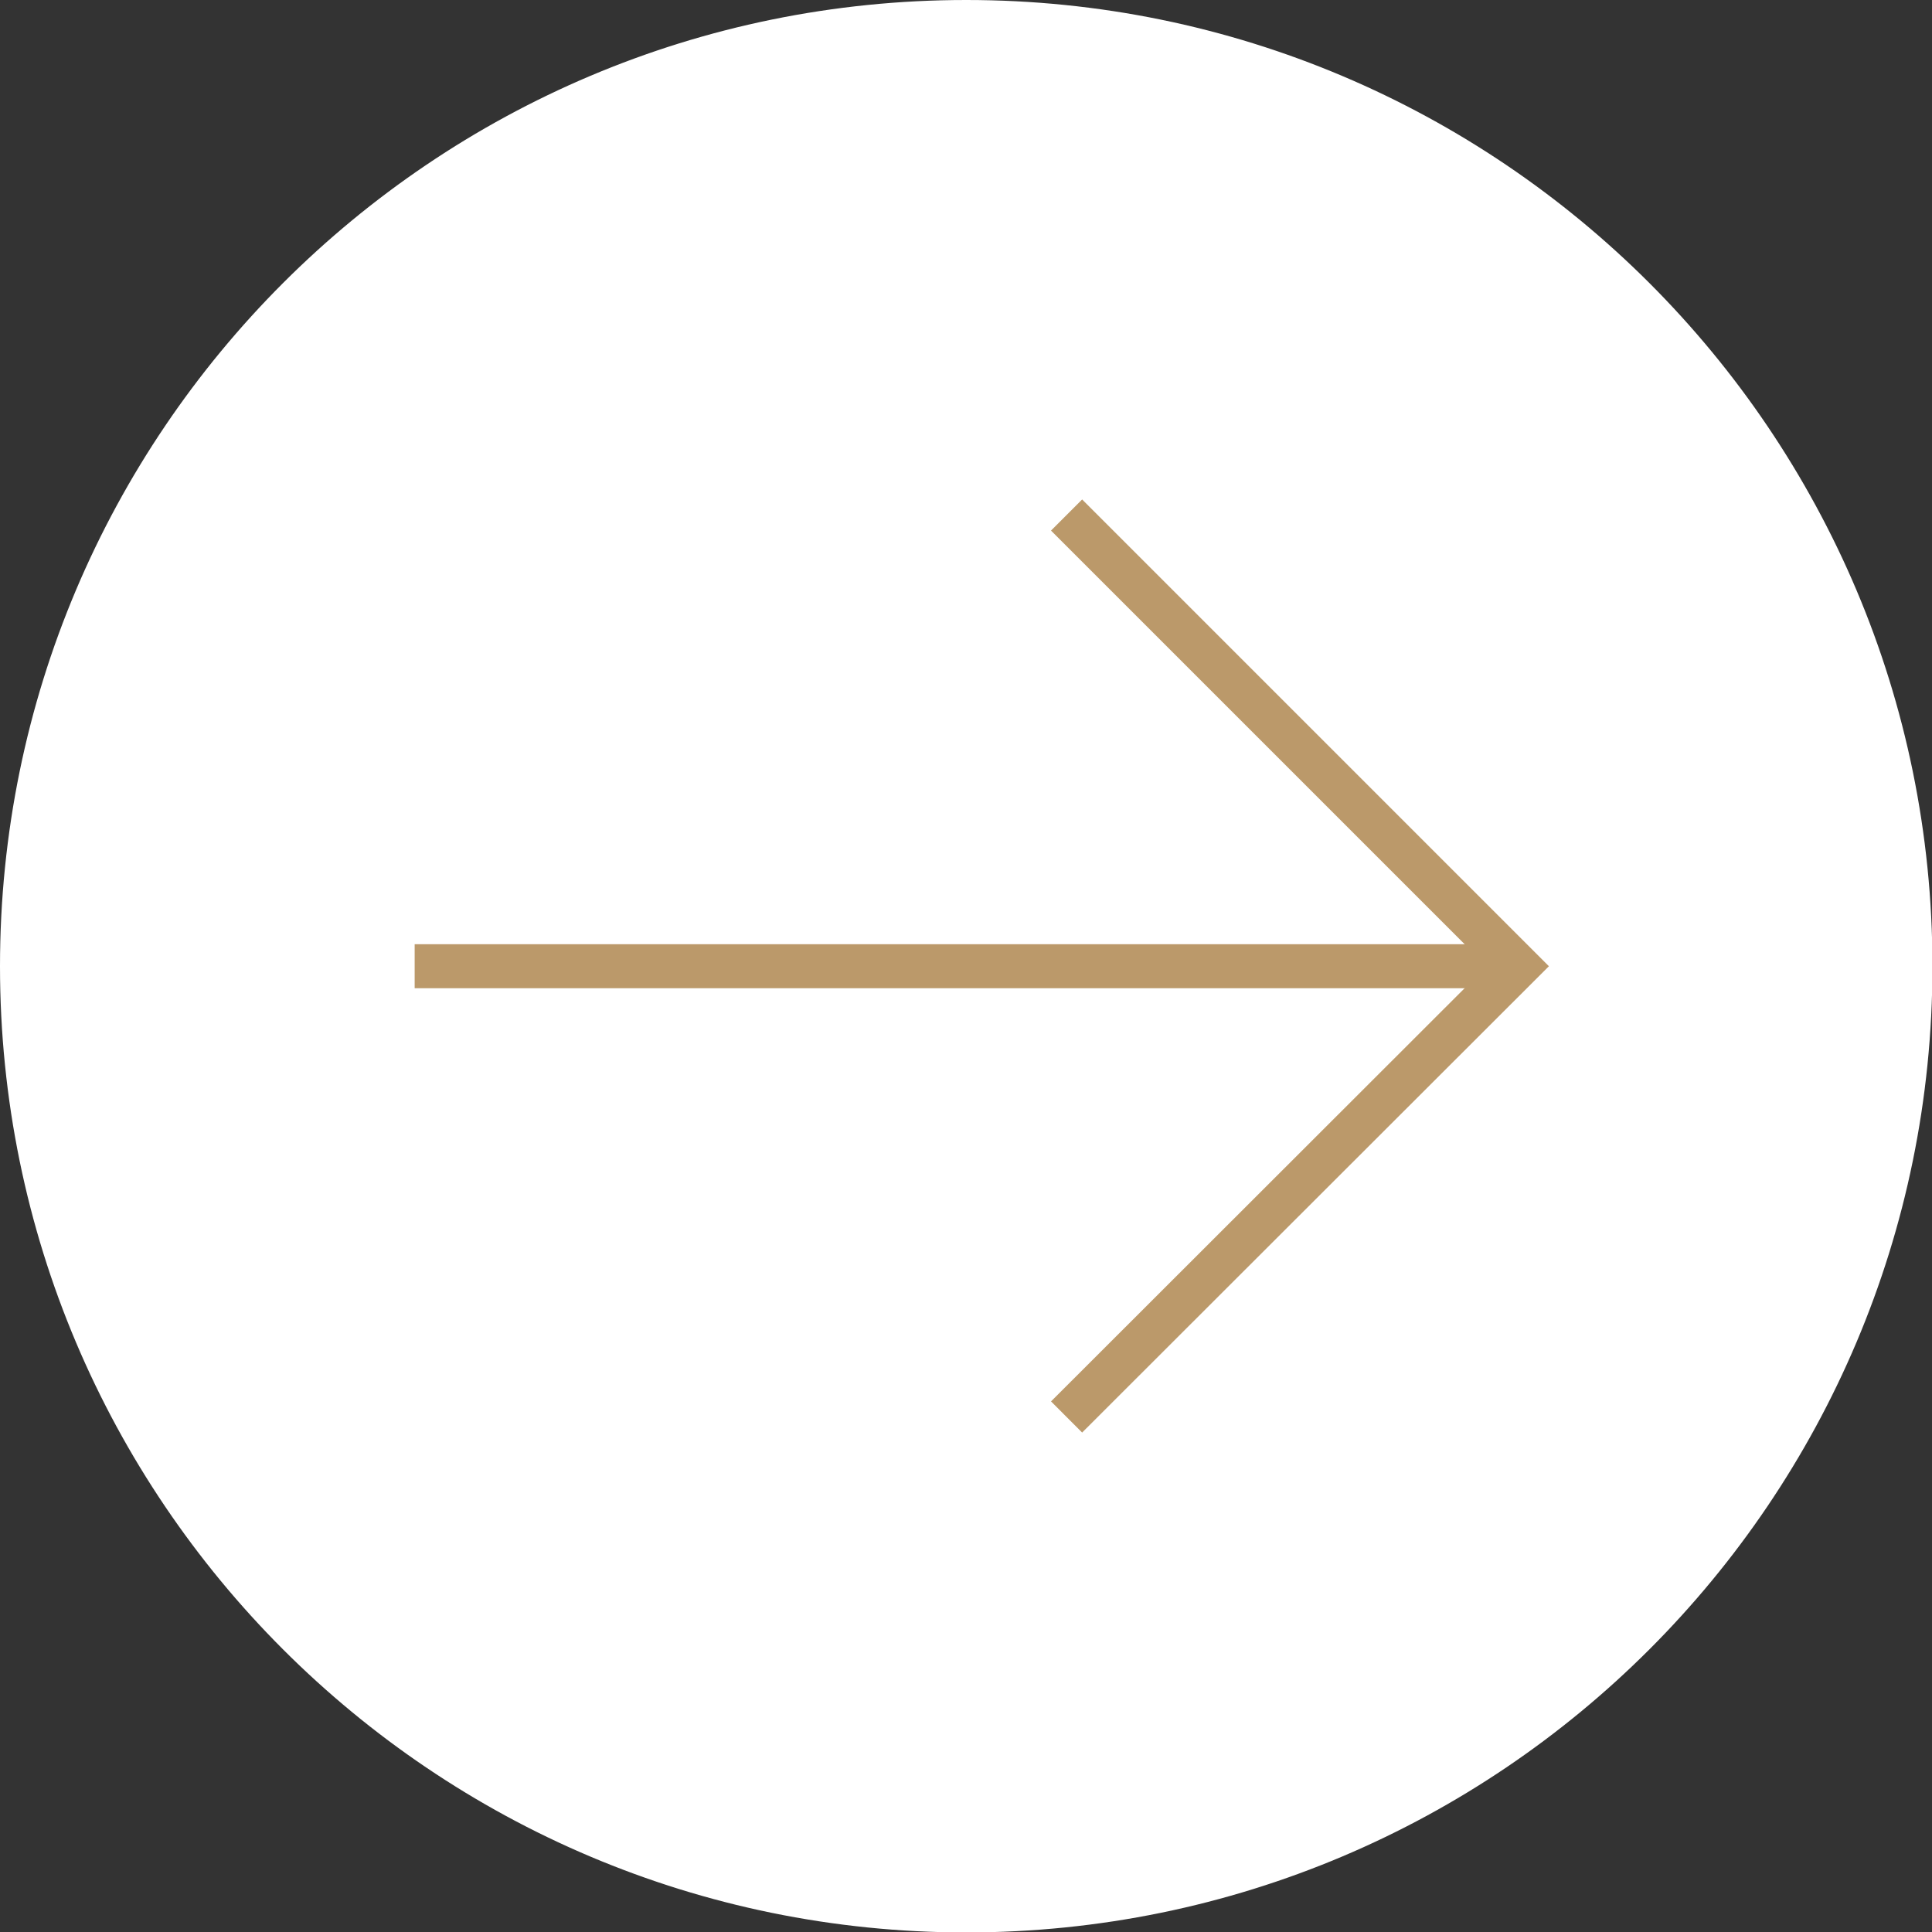 <?xml version="1.0" encoding="UTF-8"?>
<svg id="Layer_2" xmlns="http://www.w3.org/2000/svg" viewBox="0 0 43.89 43.89">
  <rect x="0" y="0" width="43.89" height="43.89" fill="#333333" stroke="none"/>
  <defs>
    <style>
      .cls-1 {
        fill: #fff;
      }

      .cls-2 {
        fill: none;
        stroke: #bb996a;
        stroke-miterlimit: 10;
      }
    </style>
  </defs>
  <g id="Layer_1-2" data-name="Layer_1">
    <g>
      <g>
        <path class="cls-1" d="M21.95,43.39C10.12,43.39.5,33.77.5,21.95S10.12.5,21.95.5s21.45,9.62,21.45,21.45-9.62,21.45-21.45,21.45Z"/>
        <path class="cls-1" d="M21.95,1c11.55,0,20.95,9.4,20.95,20.95s-9.4,20.95-20.95,20.95S1,33.5,1,21.95,10.4,1,21.95,1M21.95,0C9.83,0,0,9.83,0,21.95s9.83,21.95,21.95,21.95,21.95-9.83,21.95-21.95S34.07,0,21.95,0h0Z"/>
      </g>
      <polyline class="cls-2" points="24.23 32.19 34.48 21.95 24.23 11.7"/>
      <line class="cls-2" x1="34.48" y1="21.95" x2="9.42" y2="21.95"/>
    </g>
  </g>
</svg>